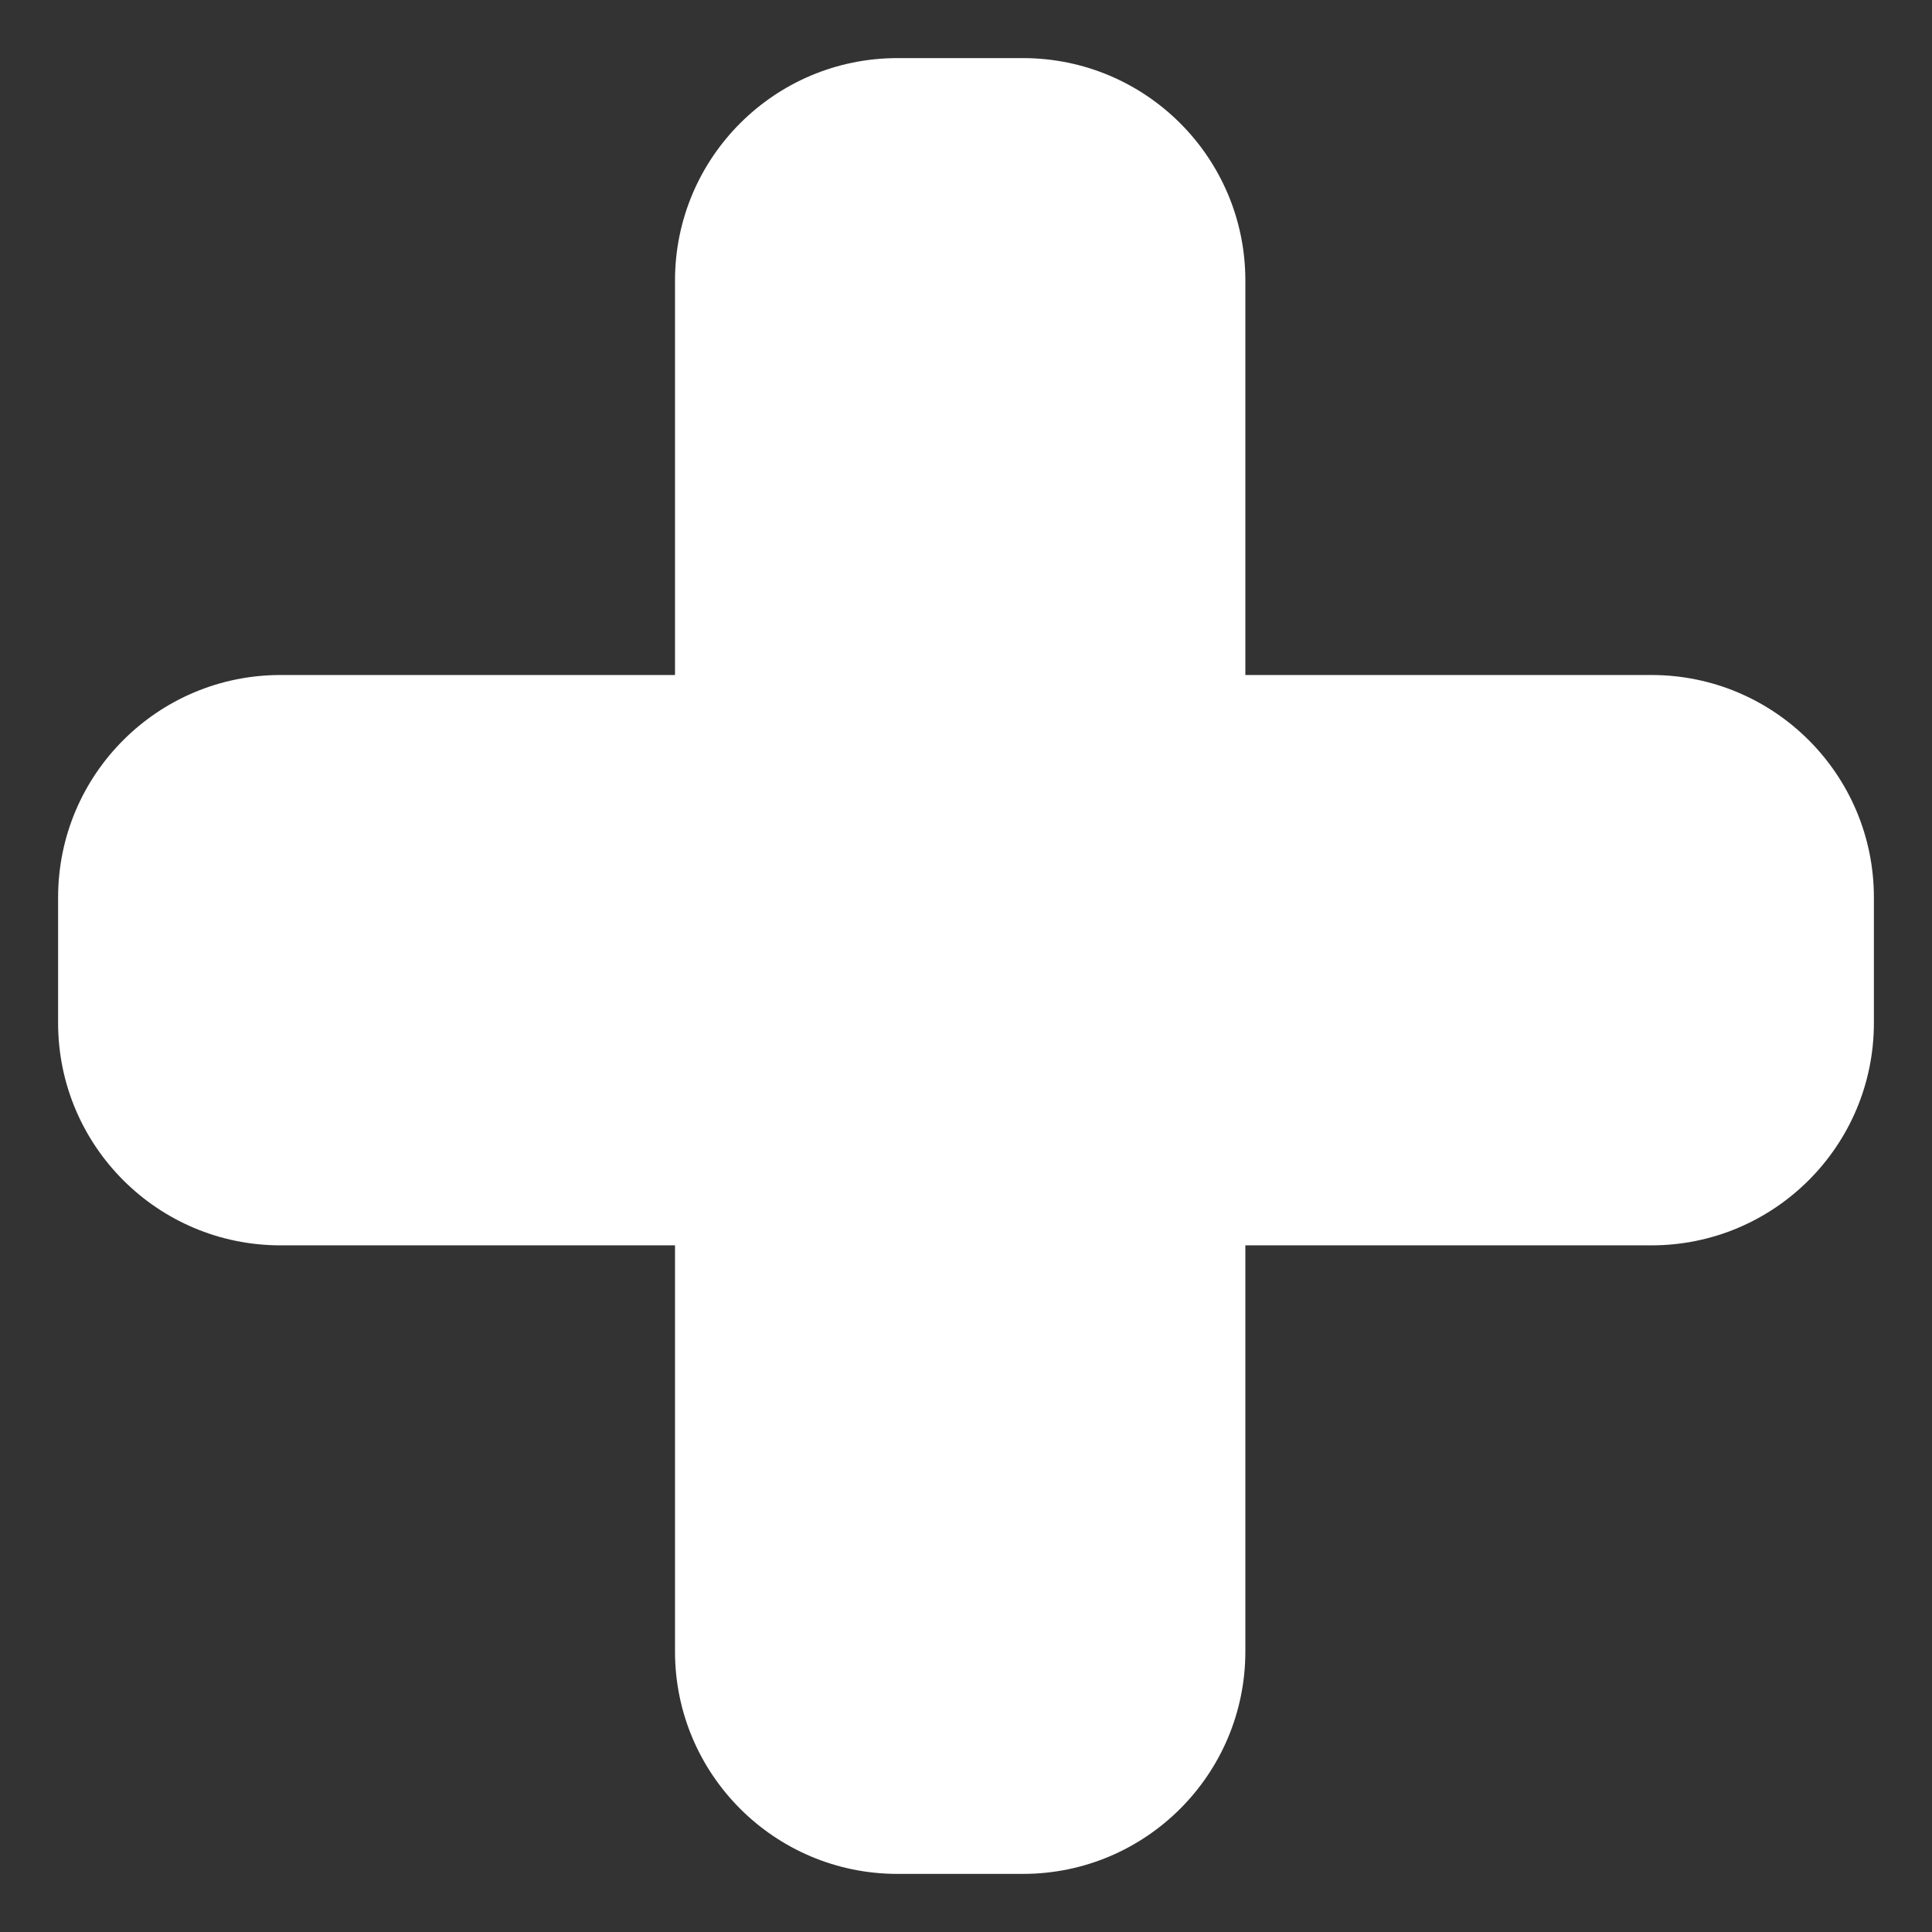 <?xml version="1.0" encoding="UTF-8" standalone="no"?><!DOCTYPE svg PUBLIC "-//W3C//DTD SVG 1.1//EN" "http://www.w3.org/Graphics/SVG/1.1/DTD/svg11.dtd"><svg width="100%" height="100%" viewBox="0 0 256 256" version="1.1" xmlns="http://www.w3.org/2000/svg" xmlns:xlink="http://www.w3.org/1999/xlink" xml:space="preserve" xmlns:serif="http://www.serif.com/" style="fill-rule:evenodd;clip-rule:evenodd;stroke-linejoin:round;stroke-miterlimit:2;"><rect x="0" y="0" width="256" height="256" fill="#333333" stroke="none"/><g id="Plus"><path id="Path" d="M118.916,7.699l16.626,-0c16.278,-0 29.474,13.195 29.474,29.473l-0,181.656c-0,16.278 -13.196,29.473 -29.474,29.473l-16.626,0c-16.278,0 -29.474,-13.195 -29.474,-29.473l-0,-181.656c-0,-16.278 13.196,-29.473 29.474,-29.473Z" style="fill:#fff;"/><path id="Path1" serif:id="Path" d="M248.301,118.916l0,16.626c0,16.278 -13.195,29.474 -29.473,29.474l-181.656,-0c-16.278,-0 -29.473,-13.196 -29.473,-29.474l-0,-16.626c-0,-16.278 13.195,-29.474 29.473,-29.474l181.656,-0c16.278,-0 29.473,13.196 29.473,29.474Z" style="fill:#fff;"/></g></svg>